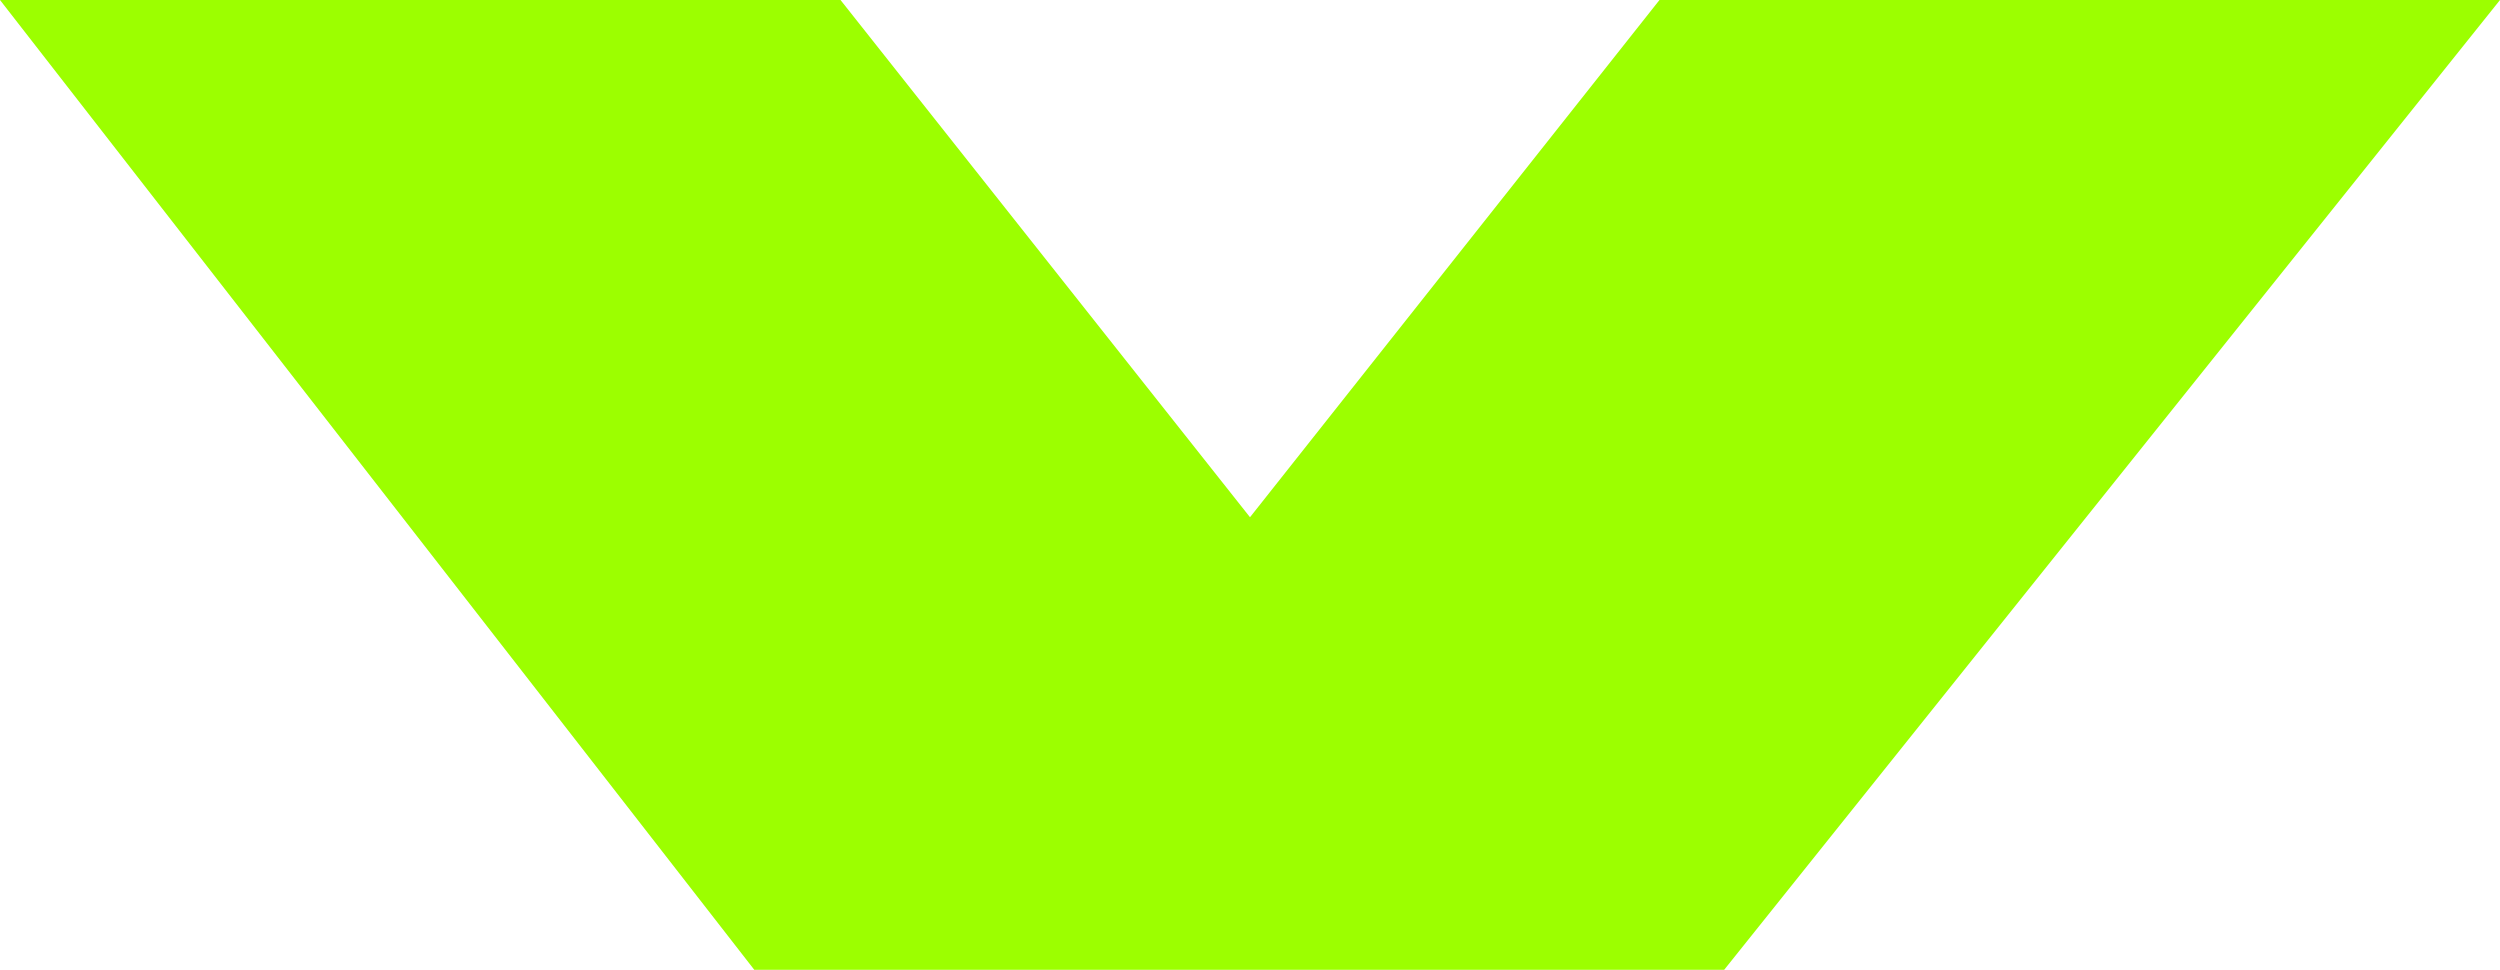 <?xml version="1.0" encoding="UTF-8" standalone="no"?>
<svg xmlns:xlink="http://www.w3.org/1999/xlink" height="2.25px" width="5.8px" xmlns="http://www.w3.org/2000/svg">
  <g transform="matrix(1.0, 0.0, 0.0, 1.0, 19.65, 25.5)">
    <path d="M-17.7 -25.5 L-16.75 -24.3 -15.8 -25.5 -13.85 -25.5 -15.65 -23.25 -17.9 -23.25 -19.65 -25.5 -17.7 -25.5" fill="#9cff00" fill-rule="evenodd" stroke="none"/>
  </g>
</svg>
